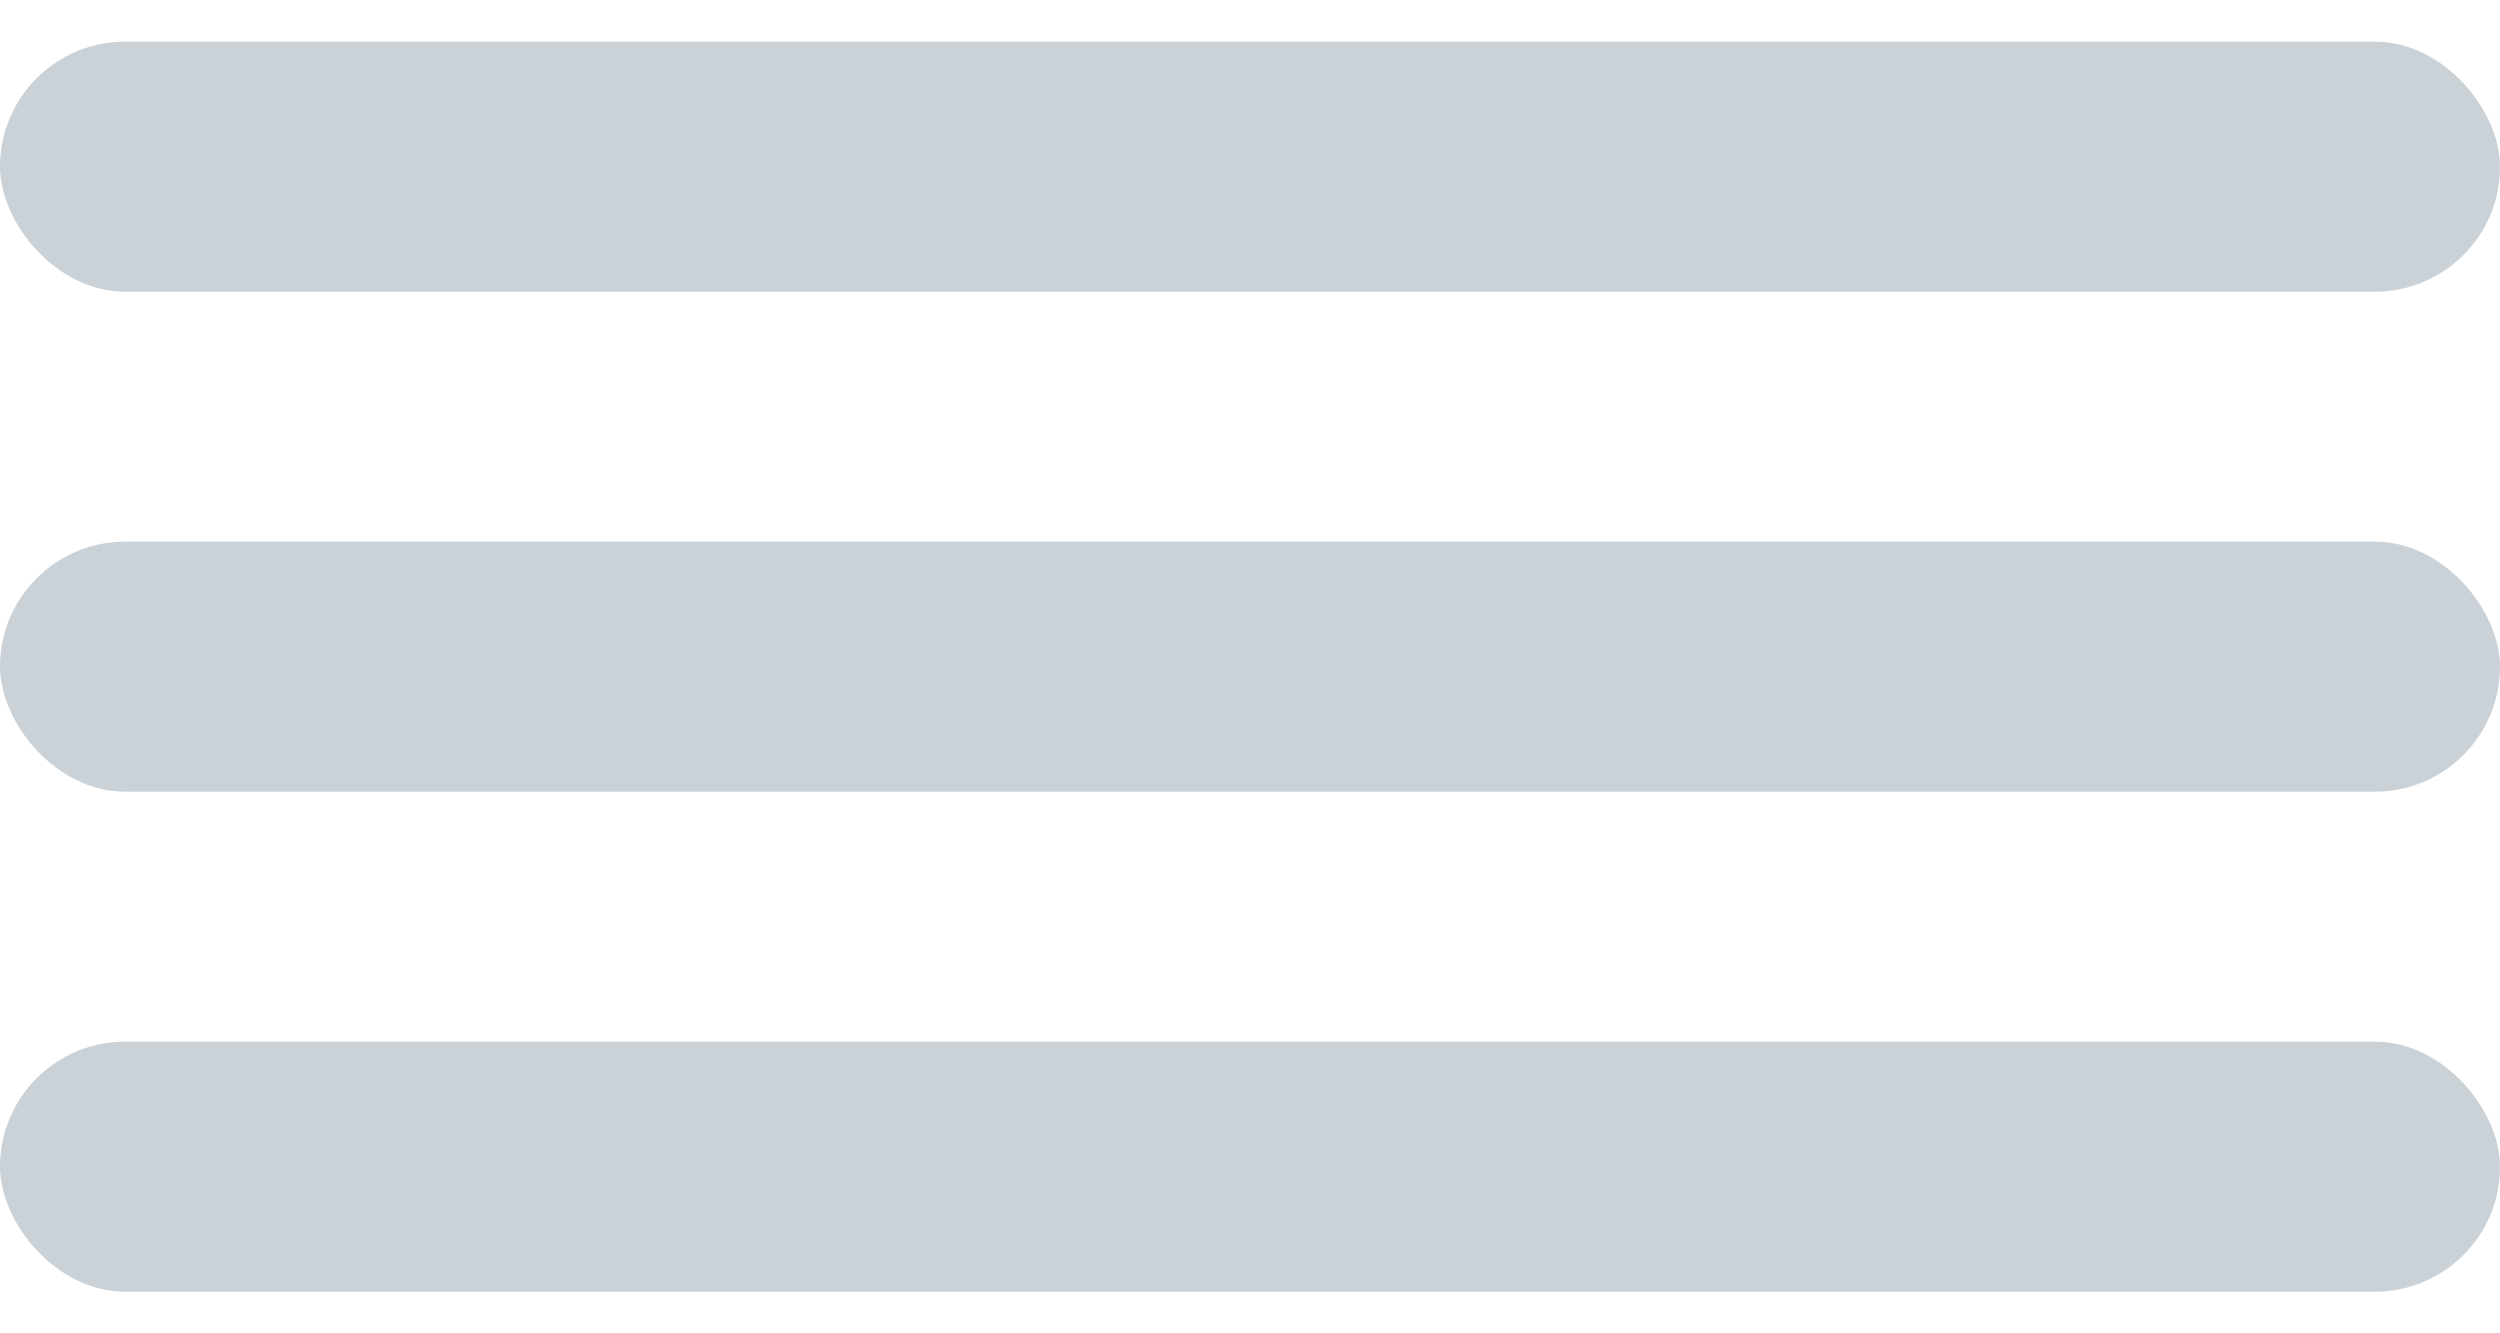 <svg width="30" height="16" viewBox="0 0 30 16" fill="none" xmlns="http://www.w3.org/2000/svg">
<rect y="0.5" width="30" height="3" rx="1.5" fill="#CAD1D7"/>
<rect y="6.5" width="30" height="3" rx="1.5" fill="#CAD1D7"/>
<rect y="12.5" width="30" height="3" rx="1.5" fill="#CAD1D7"/>
</svg>

